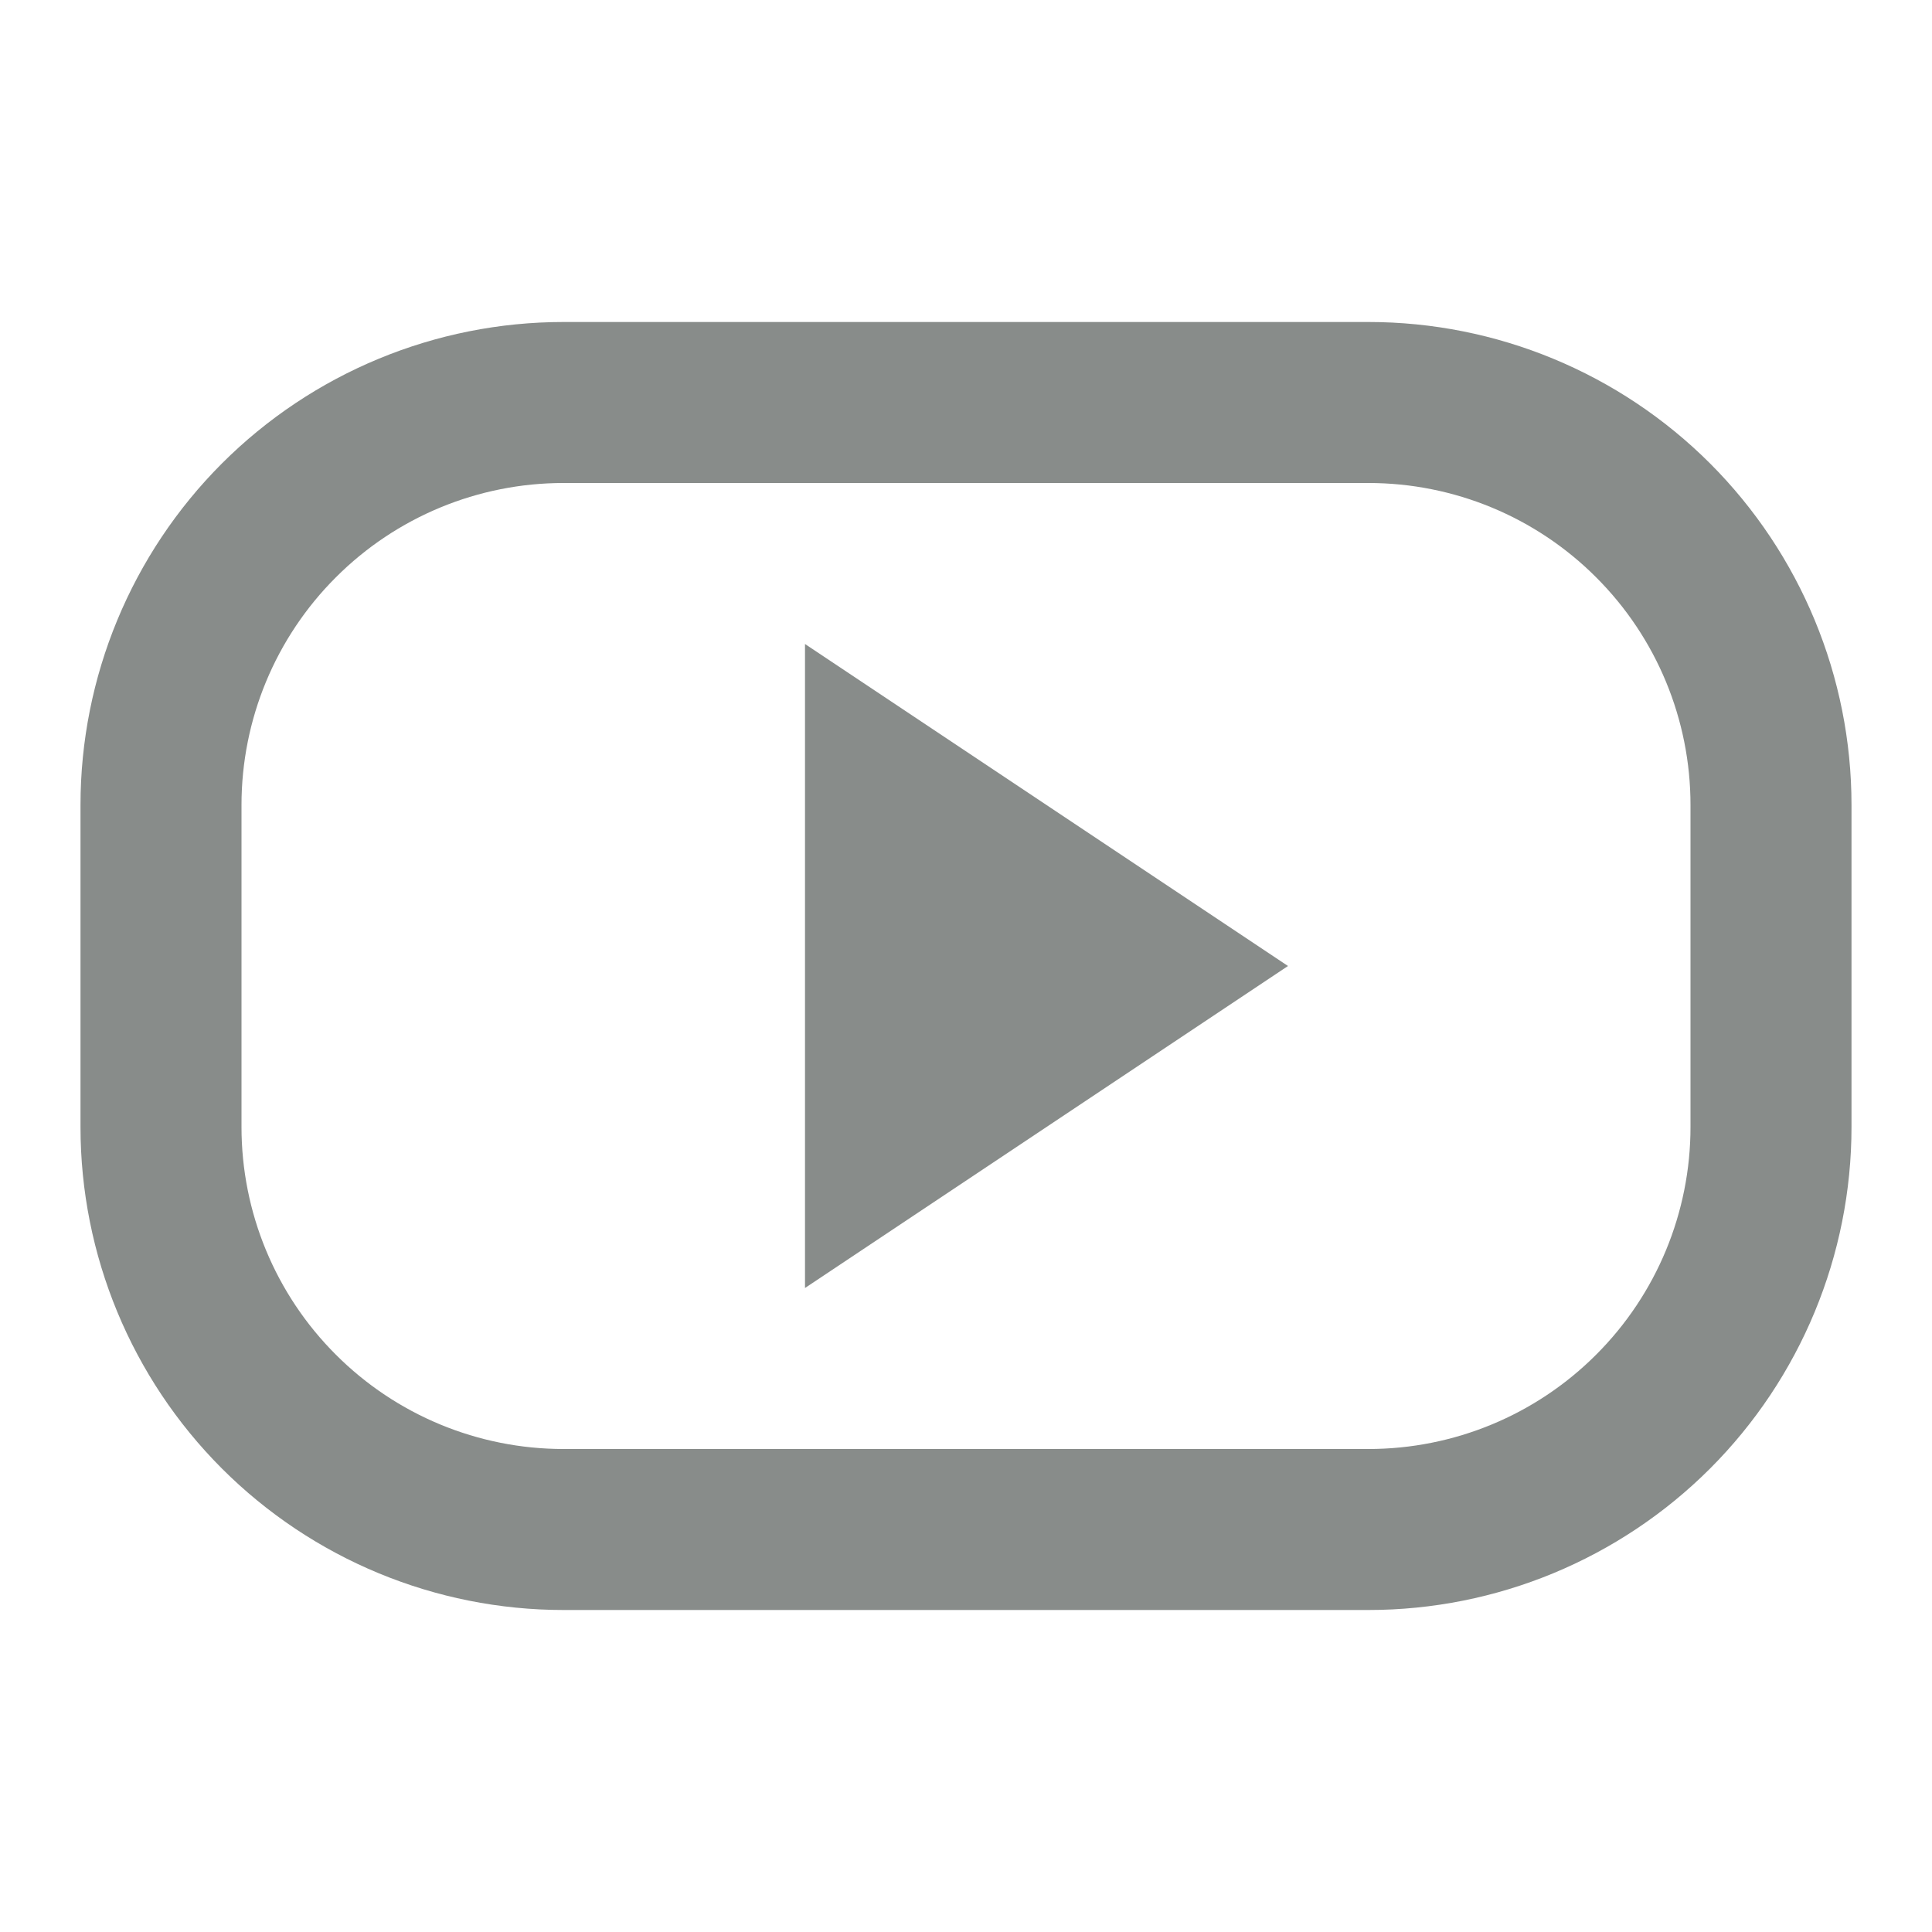 <svg width="24" height="24" viewBox="0 0 24 24" fill="none" xmlns="http://www.w3.org/2000/svg">
<g id="social-3">
<g id="Vector">
<path d="M17 4H7C5.409 4 3.883 4.632 2.757 5.757C1.632 6.883 1 8.409 1 10V14C1 15.591 1.632 17.117 2.757 18.243C3.883 19.368 5.409 20 7 20H17C18.591 20 20.117 19.368 21.243 18.243C22.368 17.117 23 15.591 23 14V10C23 8.409 22.368 6.883 21.243 5.757C20.117 4.632 18.591 4 17 4ZM21 14C21 15.061 20.579 16.078 19.828 16.828C19.078 17.579 18.061 18 17 18H7C5.939 18 4.922 17.579 4.172 16.828C3.421 16.078 3 15.061 3 14V10C3 8.939 3.421 7.922 4.172 7.172C4.922 6.421 5.939 6 7 6H17C18.061 6 19.078 6.421 19.828 7.172C20.579 7.922 21 8.939 21 10V14Z" fill="#888C8A"/>
<path d="M10 16L16 12L10 8V16Z" fill="#888C8A"/>
</g>
</g>
</svg>
